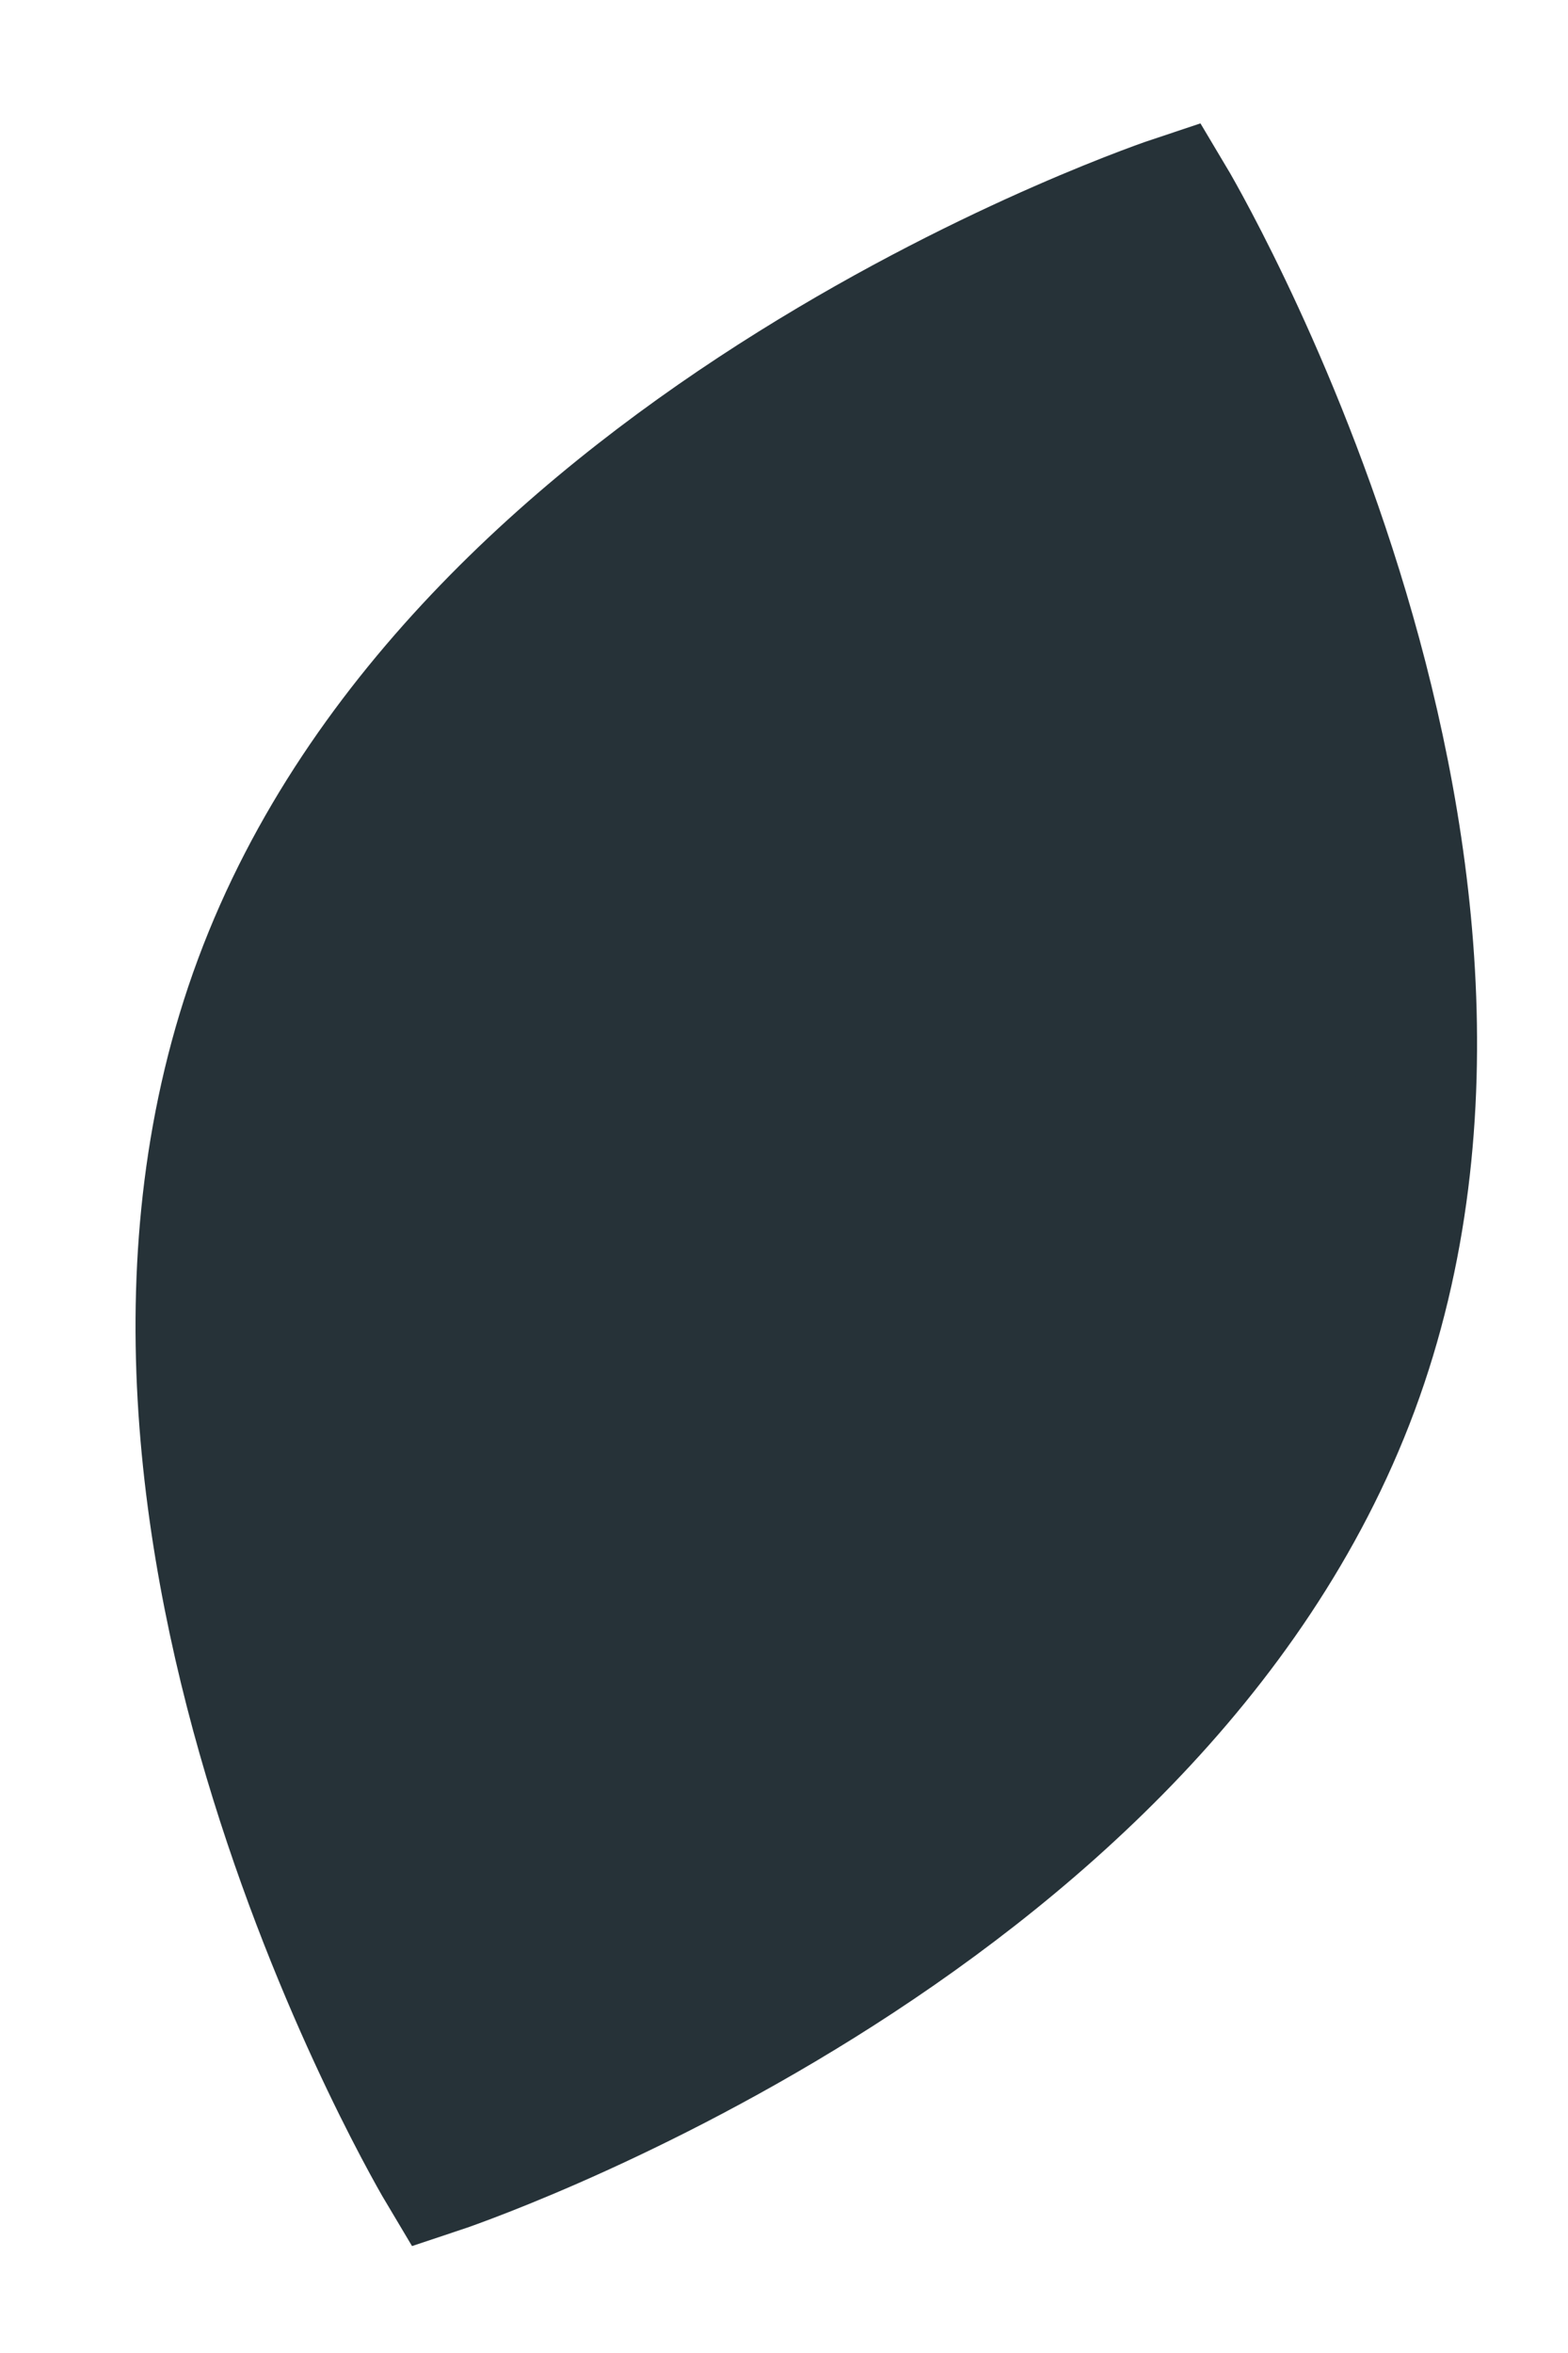 <?xml version="1.0" encoding="utf-8"?>
<svg xmlns="http://www.w3.org/2000/svg" fill="none" height="100%" overflow="visible" preserveAspectRatio="none" style="display: block;" viewBox="0 0 8 12" width="100%">
<path d="M1.3 4.997C2.335 2.212 5.987 1 5.987 1C5.987 1 7.962 4.303 6.928 7.088C5.893 9.873 2.24 11.084 2.24 11.084C2.24 11.084 0.265 7.781 1.3 4.997Z" fill="#263238" id="Vector" stroke="#263238" stroke-miterlimit="10" stroke-width="0.617"/>
</svg>